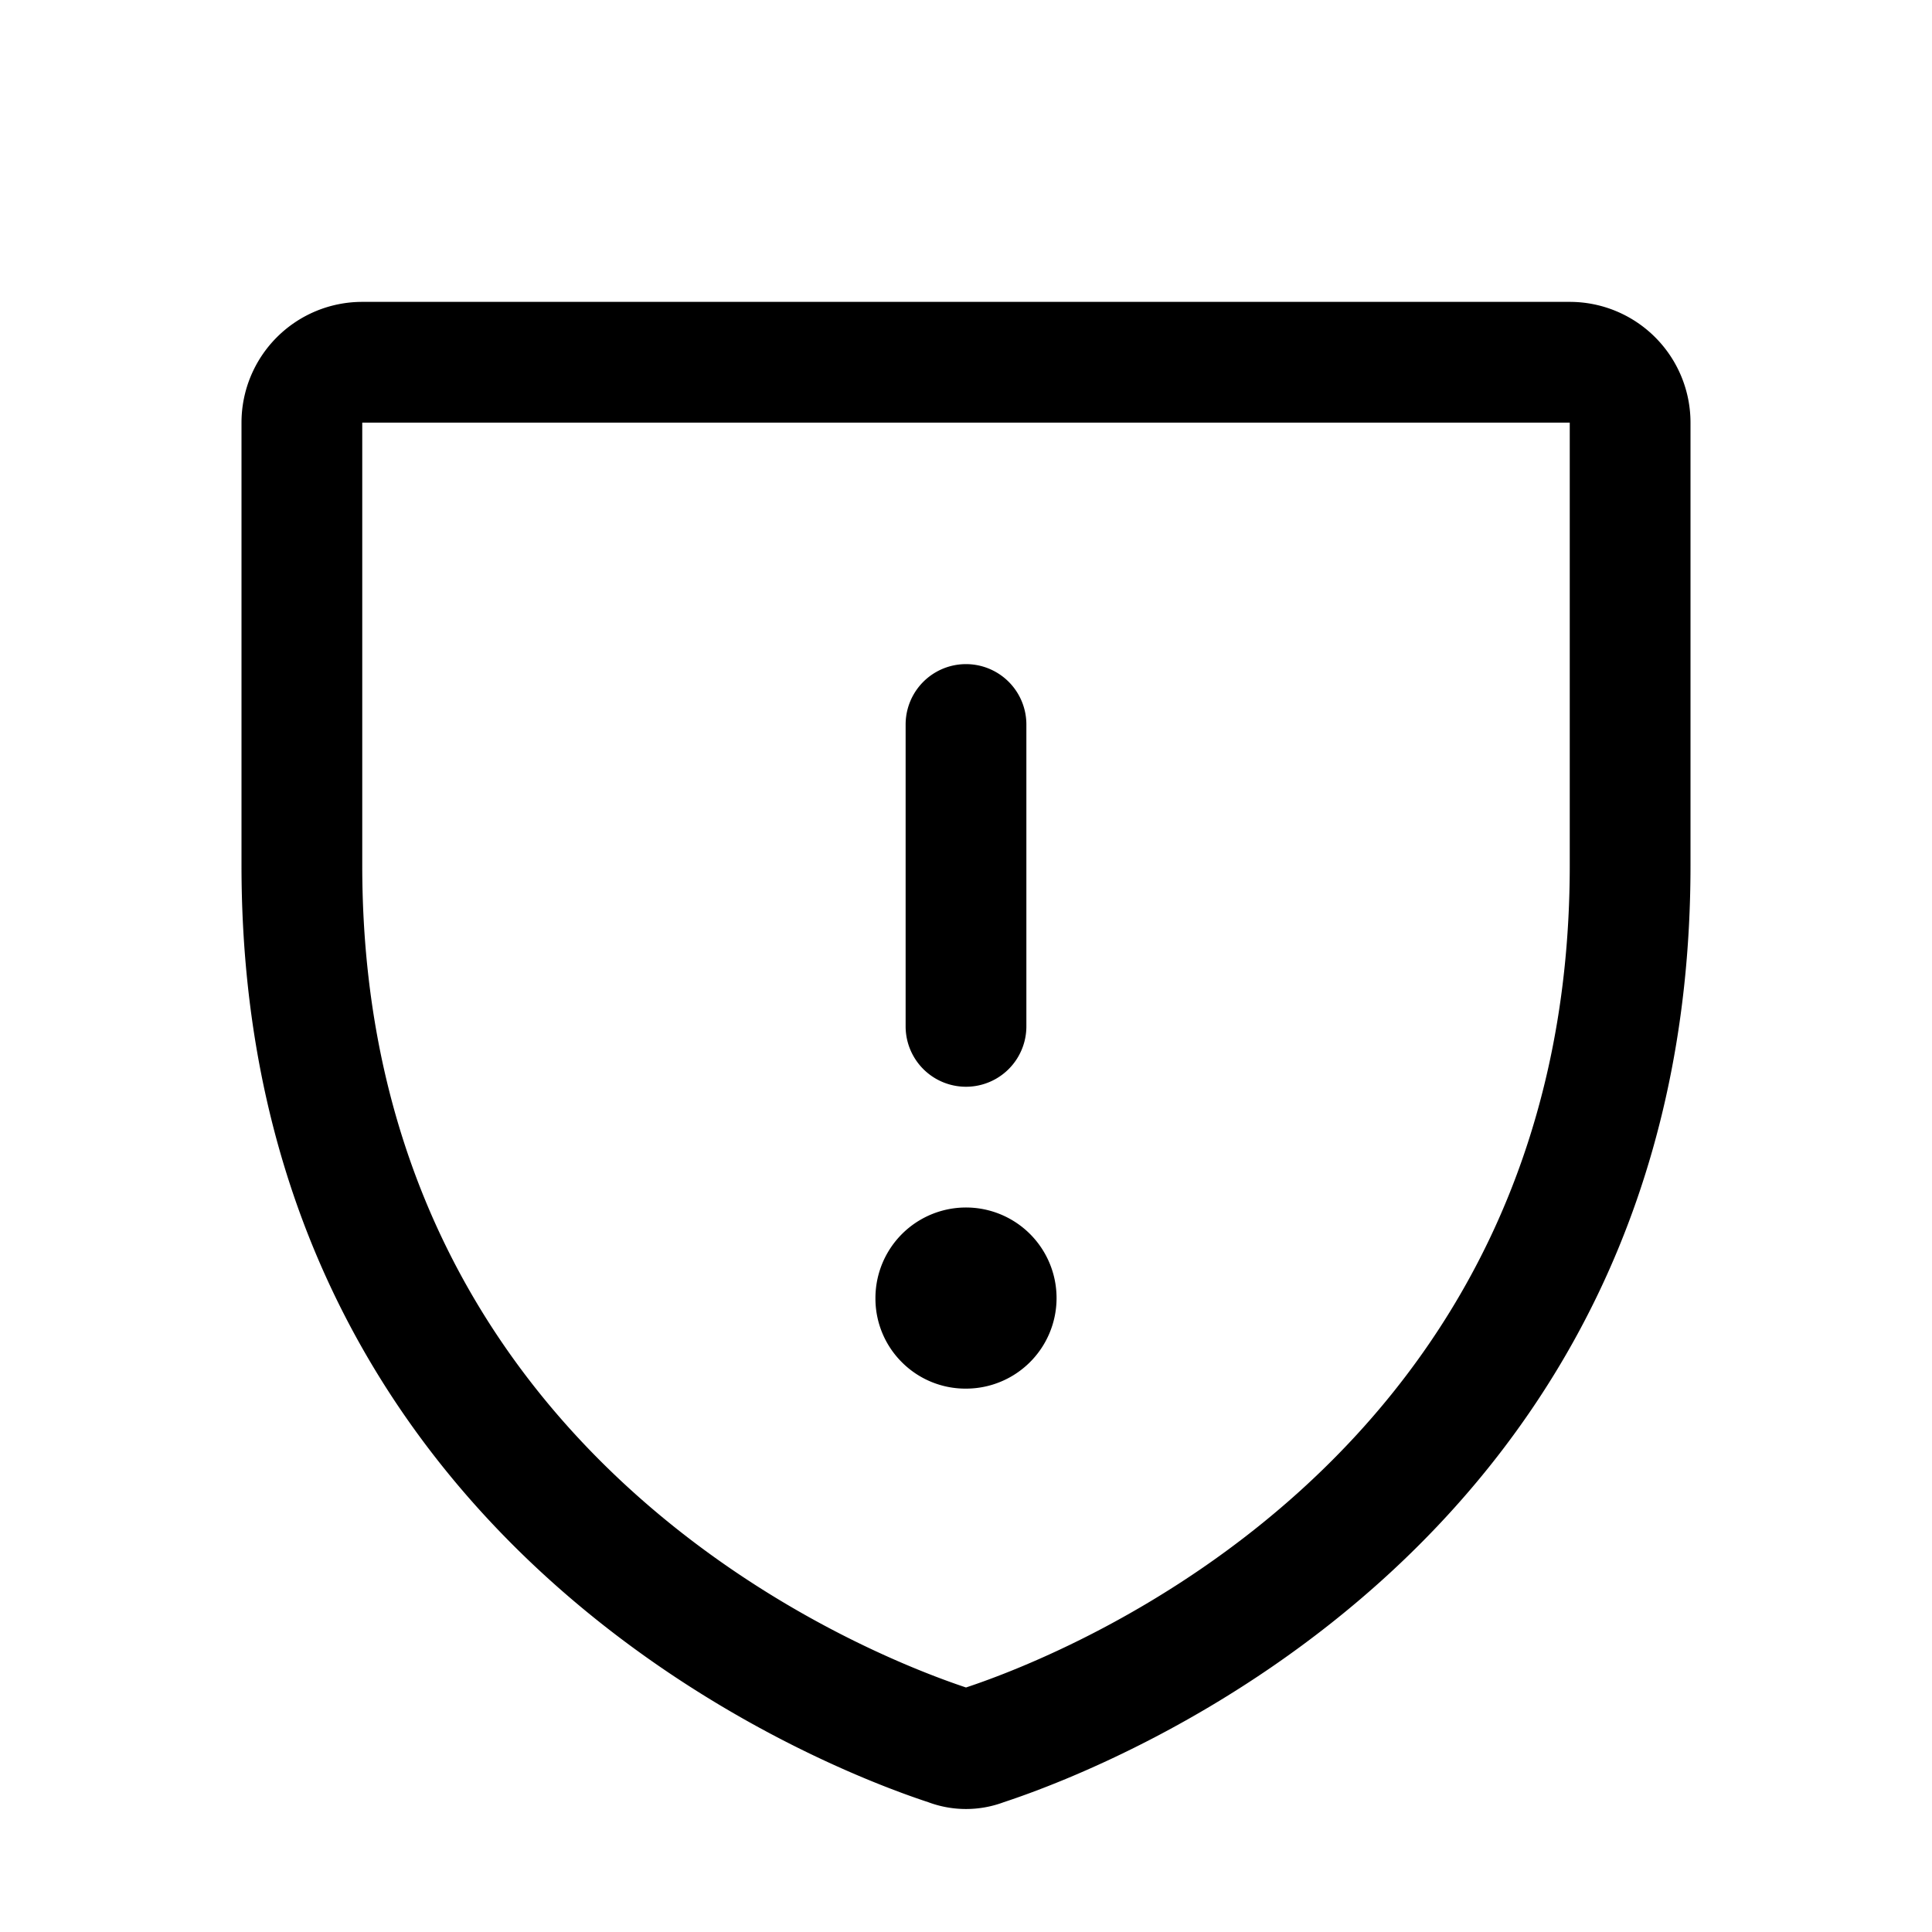 <svg xmlns="http://www.w3.org/2000/svg" viewBox="0 0 256 256" fill="currentColor"><path d="M208,40H48A16,16,0,0,0,32,56v58.7c0,89.4,75.8,119.1,91,124.1a14.3,14.3,0,0,0,10,0c15.2-5,91-34.7,91-124.1V56A16,16,0,0,0,208,40Zm0,74.7c0,78.2-66.4,104.4-80,108.9-13.5-4.5-80-30.6-80-108.9V56H208ZM120,136V96a8,8,0,0,1,16,0v40a8,8,0,0,1-16,0Zm-.5,44.5A11.9,11.9,0,0,1,116,172a12,12,0,0,1,24,0h0a12,12,0,0,1-12,12A11.9,11.9,0,0,1,119.5,180.5Z"/></svg>